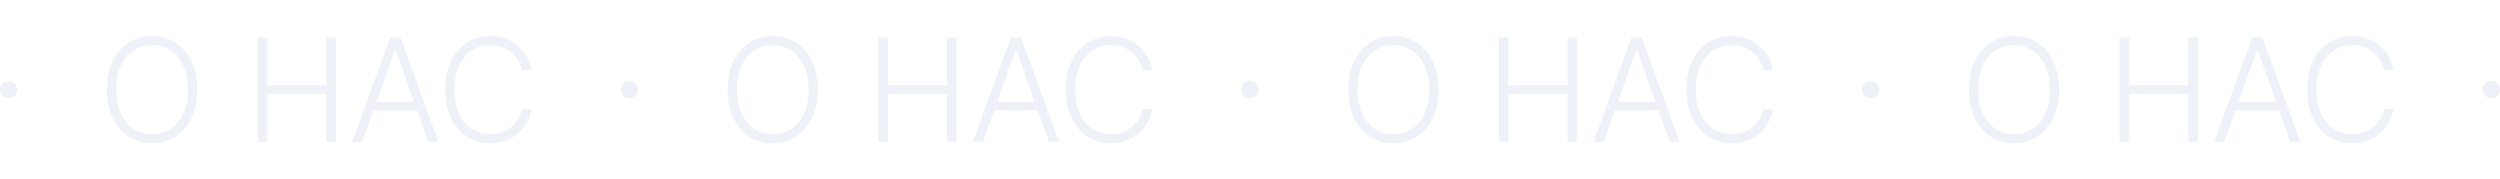 <?xml version="1.0" encoding="UTF-8"?> <svg xmlns="http://www.w3.org/2000/svg" width="7643" height="548" viewBox="0 0 7643 548" fill="none"> <g opacity="0.2"> <circle cx="26.346" cy="274" r="26.346" fill="#ABB7D5"></circle> <path d="M602.807 274.082C602.807 307.294 596.891 336.199 585.059 360.797C573.228 385.291 556.933 404.284 536.175 417.776C515.522 431.165 491.754 437.859 464.873 437.859C437.992 437.859 414.173 431.165 393.415 417.776C372.761 404.284 356.518 385.291 344.687 360.797C332.959 336.199 327.095 307.294 327.095 274.082C327.095 240.87 332.959 212.017 344.687 187.523C356.518 162.925 372.813 143.932 393.571 130.543C414.328 117.051 438.096 110.305 464.873 110.305C491.754 110.305 515.522 117.051 536.175 130.543C556.933 143.932 573.228 162.925 585.059 187.523C596.891 212.017 602.807 240.87 602.807 274.082ZM574.473 274.082C574.473 245.54 569.699 221.098 560.15 200.756C550.602 180.309 537.576 164.689 521.074 153.895C504.572 143.102 485.838 137.705 464.873 137.705C444.012 137.705 425.33 143.102 408.828 153.895C392.325 164.689 379.248 180.258 369.596 200.6C360.047 220.942 355.273 245.436 355.273 274.082C355.273 302.623 360.047 327.066 369.596 347.408C379.144 367.75 392.17 383.37 408.672 394.268C425.174 405.062 443.908 410.459 464.873 410.459C485.838 410.459 504.572 405.062 521.074 394.268C537.68 383.474 550.758 367.906 560.306 347.564C569.854 327.117 574.577 302.623 574.473 274.082ZM787.746 433.5V114.664H816.859V260.849H997.761V114.664H1026.87V433.5H997.761V287.003H816.859V433.5H787.746ZM1107.49 433.5H1076.98L1192.96 114.664H1224.1L1340.08 433.5H1309.57L1209.62 152.494H1207.44L1107.49 433.5ZM1129.44 311.29H1287.62V337.444H1129.44V311.29ZM1625.07 214.3H1595.8C1593.62 203.402 1589.68 193.335 1583.97 184.098C1578.37 174.757 1571.31 166.609 1562.8 159.656C1554.29 152.702 1544.63 147.305 1533.84 143.465C1523.05 139.625 1511.37 137.705 1498.81 137.705C1478.68 137.705 1460.31 142.946 1443.7 153.428C1427.2 163.911 1413.97 179.323 1404 199.666C1394.14 219.905 1389.21 244.71 1389.21 274.082C1389.21 303.661 1394.14 328.57 1404 348.809C1413.97 369.048 1427.2 384.408 1443.7 394.891C1460.31 405.27 1478.68 410.459 1498.81 410.459C1511.37 410.459 1523.05 408.539 1533.84 404.699C1544.63 400.859 1554.29 395.514 1562.8 388.664C1571.31 381.71 1578.37 373.562 1583.97 364.222C1589.68 354.881 1593.62 344.761 1595.8 333.864H1625.07C1622.48 348.498 1617.6 362.146 1610.44 374.808C1603.38 387.366 1594.35 398.368 1583.35 407.813C1572.45 417.257 1559.89 424.626 1545.67 429.919C1531.45 435.212 1515.83 437.859 1498.81 437.859C1472.03 437.859 1448.27 431.165 1427.51 417.776C1406.75 404.284 1390.46 385.291 1378.63 360.797C1366.9 336.303 1361.03 307.398 1361.03 274.082C1361.03 240.766 1366.9 211.861 1378.63 187.367C1390.46 162.873 1406.75 143.932 1427.51 130.543C1448.27 117.051 1472.03 110.305 1498.81 110.305C1515.83 110.305 1531.45 112.951 1545.67 118.244C1559.89 123.434 1572.45 130.803 1583.35 140.351C1594.35 149.796 1603.38 160.797 1610.44 173.356C1617.6 185.914 1622.48 199.562 1625.07 214.3Z" fill="#ABB7D5"></path> <circle cx="1923.83" cy="274" r="26.346" fill="#ABB7D5"></circle> <path d="M2500.29 274.082C2500.29 307.294 2494.38 336.199 2482.55 360.797C2470.71 385.291 2454.42 404.284 2433.66 417.776C2413.01 431.165 2389.24 437.859 2362.36 437.859C2335.48 437.859 2311.66 431.165 2290.9 417.776C2270.25 404.284 2254 385.291 2242.17 360.797C2230.44 336.199 2224.58 307.294 2224.58 274.082C2224.58 240.87 2230.44 212.017 2242.17 187.523C2254 162.925 2270.3 143.932 2291.06 130.543C2311.81 117.051 2335.58 110.305 2362.36 110.305C2389.24 110.305 2413.01 117.051 2433.66 130.543C2454.42 143.932 2470.71 162.925 2482.55 187.523C2494.38 212.017 2500.29 240.87 2500.29 274.082ZM2471.96 274.082C2471.96 245.54 2467.19 221.098 2457.64 200.756C2448.09 180.309 2435.06 164.689 2418.56 153.895C2402.06 143.102 2383.32 137.705 2362.36 137.705C2341.5 137.705 2322.82 143.102 2306.31 153.895C2289.81 164.689 2276.73 180.258 2267.08 200.6C2257.53 220.942 2252.76 245.436 2252.76 274.082C2252.76 302.623 2257.53 327.066 2267.08 347.408C2276.63 367.75 2289.66 383.37 2306.16 394.268C2322.66 405.062 2341.39 410.459 2362.36 410.459C2383.32 410.459 2402.06 405.062 2418.56 394.268C2435.17 383.474 2448.24 367.906 2457.79 347.564C2467.34 327.117 2472.06 302.623 2471.96 274.082ZM2685.23 433.5V114.664H2714.35V260.849H2895.25V114.664H2924.36V433.5H2895.25V287.003H2714.35V433.5H2685.23ZM3004.98 433.5H2974.46L3090.45 114.664H3121.58L3237.57 433.5H3207.05L3107.11 152.494H3104.93L3004.98 433.5ZM3026.93 311.29H3185.1V337.444H3026.93V311.29ZM3522.56 214.3H3493.29C3491.11 203.402 3487.16 193.335 3481.46 184.098C3475.85 174.757 3468.79 166.609 3460.28 159.656C3451.77 152.702 3442.12 147.305 3431.33 143.465C3420.53 139.625 3408.86 137.705 3396.3 137.705C3376.16 137.705 3357.79 142.946 3341.19 153.428C3324.68 163.911 3311.45 179.323 3301.49 199.666C3291.63 219.905 3286.7 244.71 3286.7 274.082C3286.7 303.661 3291.63 328.57 3301.49 348.809C3311.45 369.048 3324.68 384.408 3341.19 394.891C3357.79 405.27 3376.16 410.459 3396.3 410.459C3408.86 410.459 3420.53 408.539 3431.33 404.699C3442.12 400.859 3451.77 395.514 3460.28 388.664C3468.79 381.71 3475.85 373.562 3481.46 364.222C3487.16 354.881 3491.11 344.761 3493.29 333.864H3522.56C3519.96 348.498 3515.08 362.146 3507.92 374.808C3500.86 387.366 3491.84 398.368 3480.83 407.813C3469.94 417.257 3457.38 424.626 3443.16 429.919C3428.94 435.212 3413.32 437.859 3396.3 437.859C3369.52 437.859 3345.75 431.165 3325 417.776C3304.24 404.284 3287.94 385.291 3276.11 360.797C3264.38 336.303 3258.52 307.398 3258.52 274.082C3258.52 240.766 3264.38 211.861 3276.11 187.367C3287.94 162.873 3304.24 143.932 3325 130.543C3345.75 117.051 3369.52 110.305 3396.3 110.305C3413.32 110.305 3428.94 112.951 3443.16 118.244C3457.38 123.434 3469.94 130.803 3480.83 140.351C3491.84 149.796 3500.86 160.797 3507.92 173.356C3515.08 185.914 3519.96 199.562 3522.56 214.3Z" fill="#ABB7D5"></path> <circle cx="3821.32" cy="274" r="26.346" fill="#ABB7D5"></circle> <path d="M4397.78 274.082C4397.78 307.294 4391.87 336.199 4380.03 360.797C4368.2 385.291 4351.91 404.284 4331.15 417.776C4310.5 431.165 4286.73 437.859 4259.85 437.859C4232.97 437.859 4209.15 431.165 4188.39 417.776C4167.74 404.284 4151.49 385.291 4139.66 360.797C4127.93 336.199 4122.07 307.294 4122.07 274.082C4122.07 240.87 4127.93 212.017 4139.66 187.523C4151.49 162.925 4167.79 143.932 4188.55 130.543C4209.3 117.051 4233.07 110.305 4259.85 110.305C4286.73 110.305 4310.5 117.051 4331.15 130.543C4351.91 143.932 4368.2 162.925 4380.03 187.523C4391.87 212.017 4397.78 240.87 4397.78 274.082ZM4369.45 274.082C4369.45 245.54 4364.67 221.098 4355.12 200.756C4345.58 180.309 4332.55 164.689 4316.05 153.895C4299.55 143.102 4280.81 137.705 4259.85 137.705C4238.99 137.705 4220.3 143.102 4203.8 153.895C4187.3 164.689 4174.22 180.258 4164.57 200.6C4155.02 220.942 4150.25 245.436 4150.25 274.082C4150.25 302.623 4155.02 327.066 4164.57 347.408C4174.12 367.75 4187.14 383.37 4203.65 394.268C4220.15 405.062 4238.88 410.459 4259.85 410.459C4280.81 410.459 4299.55 405.062 4316.05 394.268C4332.65 383.474 4345.73 367.906 4355.28 347.564C4364.83 327.117 4369.55 302.623 4369.45 274.082ZM4582.72 433.5V114.664H4611.83V260.849H4792.74V114.664H4821.85V433.5H4792.74V287.003H4611.83V433.5H4582.72ZM4902.47 433.5H4871.95L4987.94 114.664H5019.07L5135.06 433.5H5104.54L5004.59 152.494H5002.41L4902.47 433.5ZM4924.42 311.29H5082.59V337.444H4924.42V311.29ZM5420.04 214.3H5390.78C5388.6 203.402 5384.65 193.335 5378.94 184.098C5373.34 174.757 5366.28 166.609 5357.77 159.656C5349.26 152.702 5339.61 147.305 5328.82 143.465C5318.02 139.625 5306.34 137.705 5293.79 137.705C5273.65 137.705 5255.28 142.946 5238.68 153.428C5222.17 163.911 5208.94 179.323 5198.98 199.666C5189.12 219.905 5184.19 244.71 5184.19 274.082C5184.19 303.661 5189.12 328.57 5198.98 348.809C5208.94 369.048 5222.17 384.408 5238.68 394.891C5255.28 405.27 5273.65 410.459 5293.79 410.459C5306.34 410.459 5318.02 408.539 5328.82 404.699C5339.61 400.859 5349.26 395.514 5357.77 388.664C5366.28 381.71 5373.34 373.562 5378.94 364.222C5384.65 354.881 5388.6 344.761 5390.78 333.864H5420.04C5417.45 348.498 5412.57 362.146 5405.41 374.808C5398.35 387.366 5389.32 398.368 5378.32 407.813C5367.42 417.257 5354.87 424.626 5340.65 429.919C5326.43 435.212 5310.81 437.859 5293.79 437.859C5267.01 437.859 5243.24 431.165 5222.48 417.776C5201.73 404.284 5185.43 385.291 5173.6 360.797C5161.87 336.303 5156.01 307.398 5156.01 274.082C5156.01 240.766 5161.87 211.861 5173.6 187.367C5185.43 162.873 5201.73 143.932 5222.48 130.543C5243.24 117.051 5267.01 110.305 5293.79 110.305C5310.81 110.305 5326.43 112.951 5340.65 118.244C5354.87 123.434 5367.42 130.803 5378.32 140.351C5389.32 149.796 5398.35 160.797 5405.41 173.356C5412.57 185.914 5417.45 199.562 5420.04 214.3Z" fill="#ABB7D5"></path> <circle cx="5718.81" cy="274" r="26.346" fill="#ABB7D5"></circle> <path d="M6295.27 274.082C6295.27 307.294 6289.35 336.199 6277.52 360.797C6265.69 385.291 6249.39 404.284 6228.64 417.776C6207.98 431.165 6184.22 437.859 6157.33 437.859C6130.45 437.859 6106.63 431.165 6085.88 417.776C6065.22 404.284 6048.98 385.291 6037.15 360.797C6025.42 336.199 6019.56 307.294 6019.56 274.082C6019.56 240.87 6025.42 212.017 6037.15 187.523C6048.98 162.925 6065.27 143.932 6086.03 130.543C6106.79 117.051 6130.56 110.305 6157.33 110.305C6184.22 110.305 6207.98 117.051 6228.64 130.543C6249.39 143.932 6265.69 162.925 6277.52 187.523C6289.35 212.017 6295.27 240.87 6295.27 274.082ZM6266.93 274.082C6266.93 245.54 6262.16 221.098 6252.61 200.756C6243.06 180.309 6230.04 164.689 6213.54 153.895C6197.03 143.102 6178.3 137.705 6157.33 137.705C6136.47 137.705 6117.79 143.102 6101.29 153.895C6084.79 164.689 6071.71 180.258 6062.06 200.6C6052.51 220.942 6047.73 245.436 6047.73 274.082C6047.73 302.623 6052.51 327.066 6062.06 347.408C6071.61 367.75 6084.63 383.37 6101.13 394.268C6117.64 405.062 6136.37 410.459 6157.33 410.459C6178.3 410.459 6197.03 405.062 6213.54 394.268C6230.14 383.474 6243.22 367.906 6252.77 347.564C6262.32 327.117 6267.04 302.623 6266.93 274.082ZM6480.21 433.5V114.664H6509.32V260.849H6690.22V114.664H6719.33V433.5H6690.22V287.003H6509.32V433.5H6480.21ZM6799.95 433.5H6769.44L6885.42 114.664H6916.56L7032.54 433.5H7002.03L6902.08 152.494H6899.9L6799.95 433.5ZM6821.9 311.29H6980.08V337.444H6821.9V311.29ZM7317.53 214.3H7288.26C7286.08 203.402 7282.14 193.335 7276.43 184.098C7270.83 174.757 7263.77 166.609 7255.26 159.656C7246.75 152.702 7237.1 147.305 7226.3 143.465C7215.51 139.625 7203.83 137.705 7191.27 137.705C7171.14 137.705 7152.77 142.946 7136.16 153.428C7119.66 163.911 7106.43 179.323 7096.46 199.666C7086.6 219.905 7081.67 244.71 7081.67 274.082C7081.67 303.661 7086.6 328.57 7096.46 348.809C7106.43 369.048 7119.66 384.408 7136.16 394.891C7152.77 405.27 7171.14 410.459 7191.27 410.459C7203.83 410.459 7215.51 408.539 7226.3 404.699C7237.1 400.859 7246.75 395.514 7255.26 388.664C7263.77 381.71 7270.83 373.562 7276.43 364.222C7282.14 354.881 7286.08 344.761 7288.26 333.864H7317.53C7314.94 348.498 7310.06 362.146 7302.9 374.808C7295.84 387.366 7286.81 398.368 7275.81 407.813C7264.91 417.257 7252.35 424.626 7238.13 429.919C7223.91 435.212 7208.29 437.859 7191.27 437.859C7164.5 437.859 7140.73 431.165 7119.97 417.776C7099.21 404.284 7082.92 385.291 7071.09 360.797C7059.36 336.303 7053.49 307.398 7053.49 274.082C7053.49 240.766 7059.36 211.861 7071.09 187.367C7082.92 162.873 7099.21 143.932 7119.97 130.543C7140.73 117.051 7164.5 110.305 7191.27 110.305C7208.29 110.305 7223.91 112.951 7238.13 118.244C7252.35 123.434 7264.91 130.803 7275.81 140.351C7286.81 149.796 7295.84 160.797 7302.9 173.356C7310.06 185.914 7314.94 199.562 7317.53 214.3Z" fill="#ABB7D5"></path> <circle cx="7616.3" cy="274" r="26.346" fill="#ABB7D5"></circle> </g> </svg> 